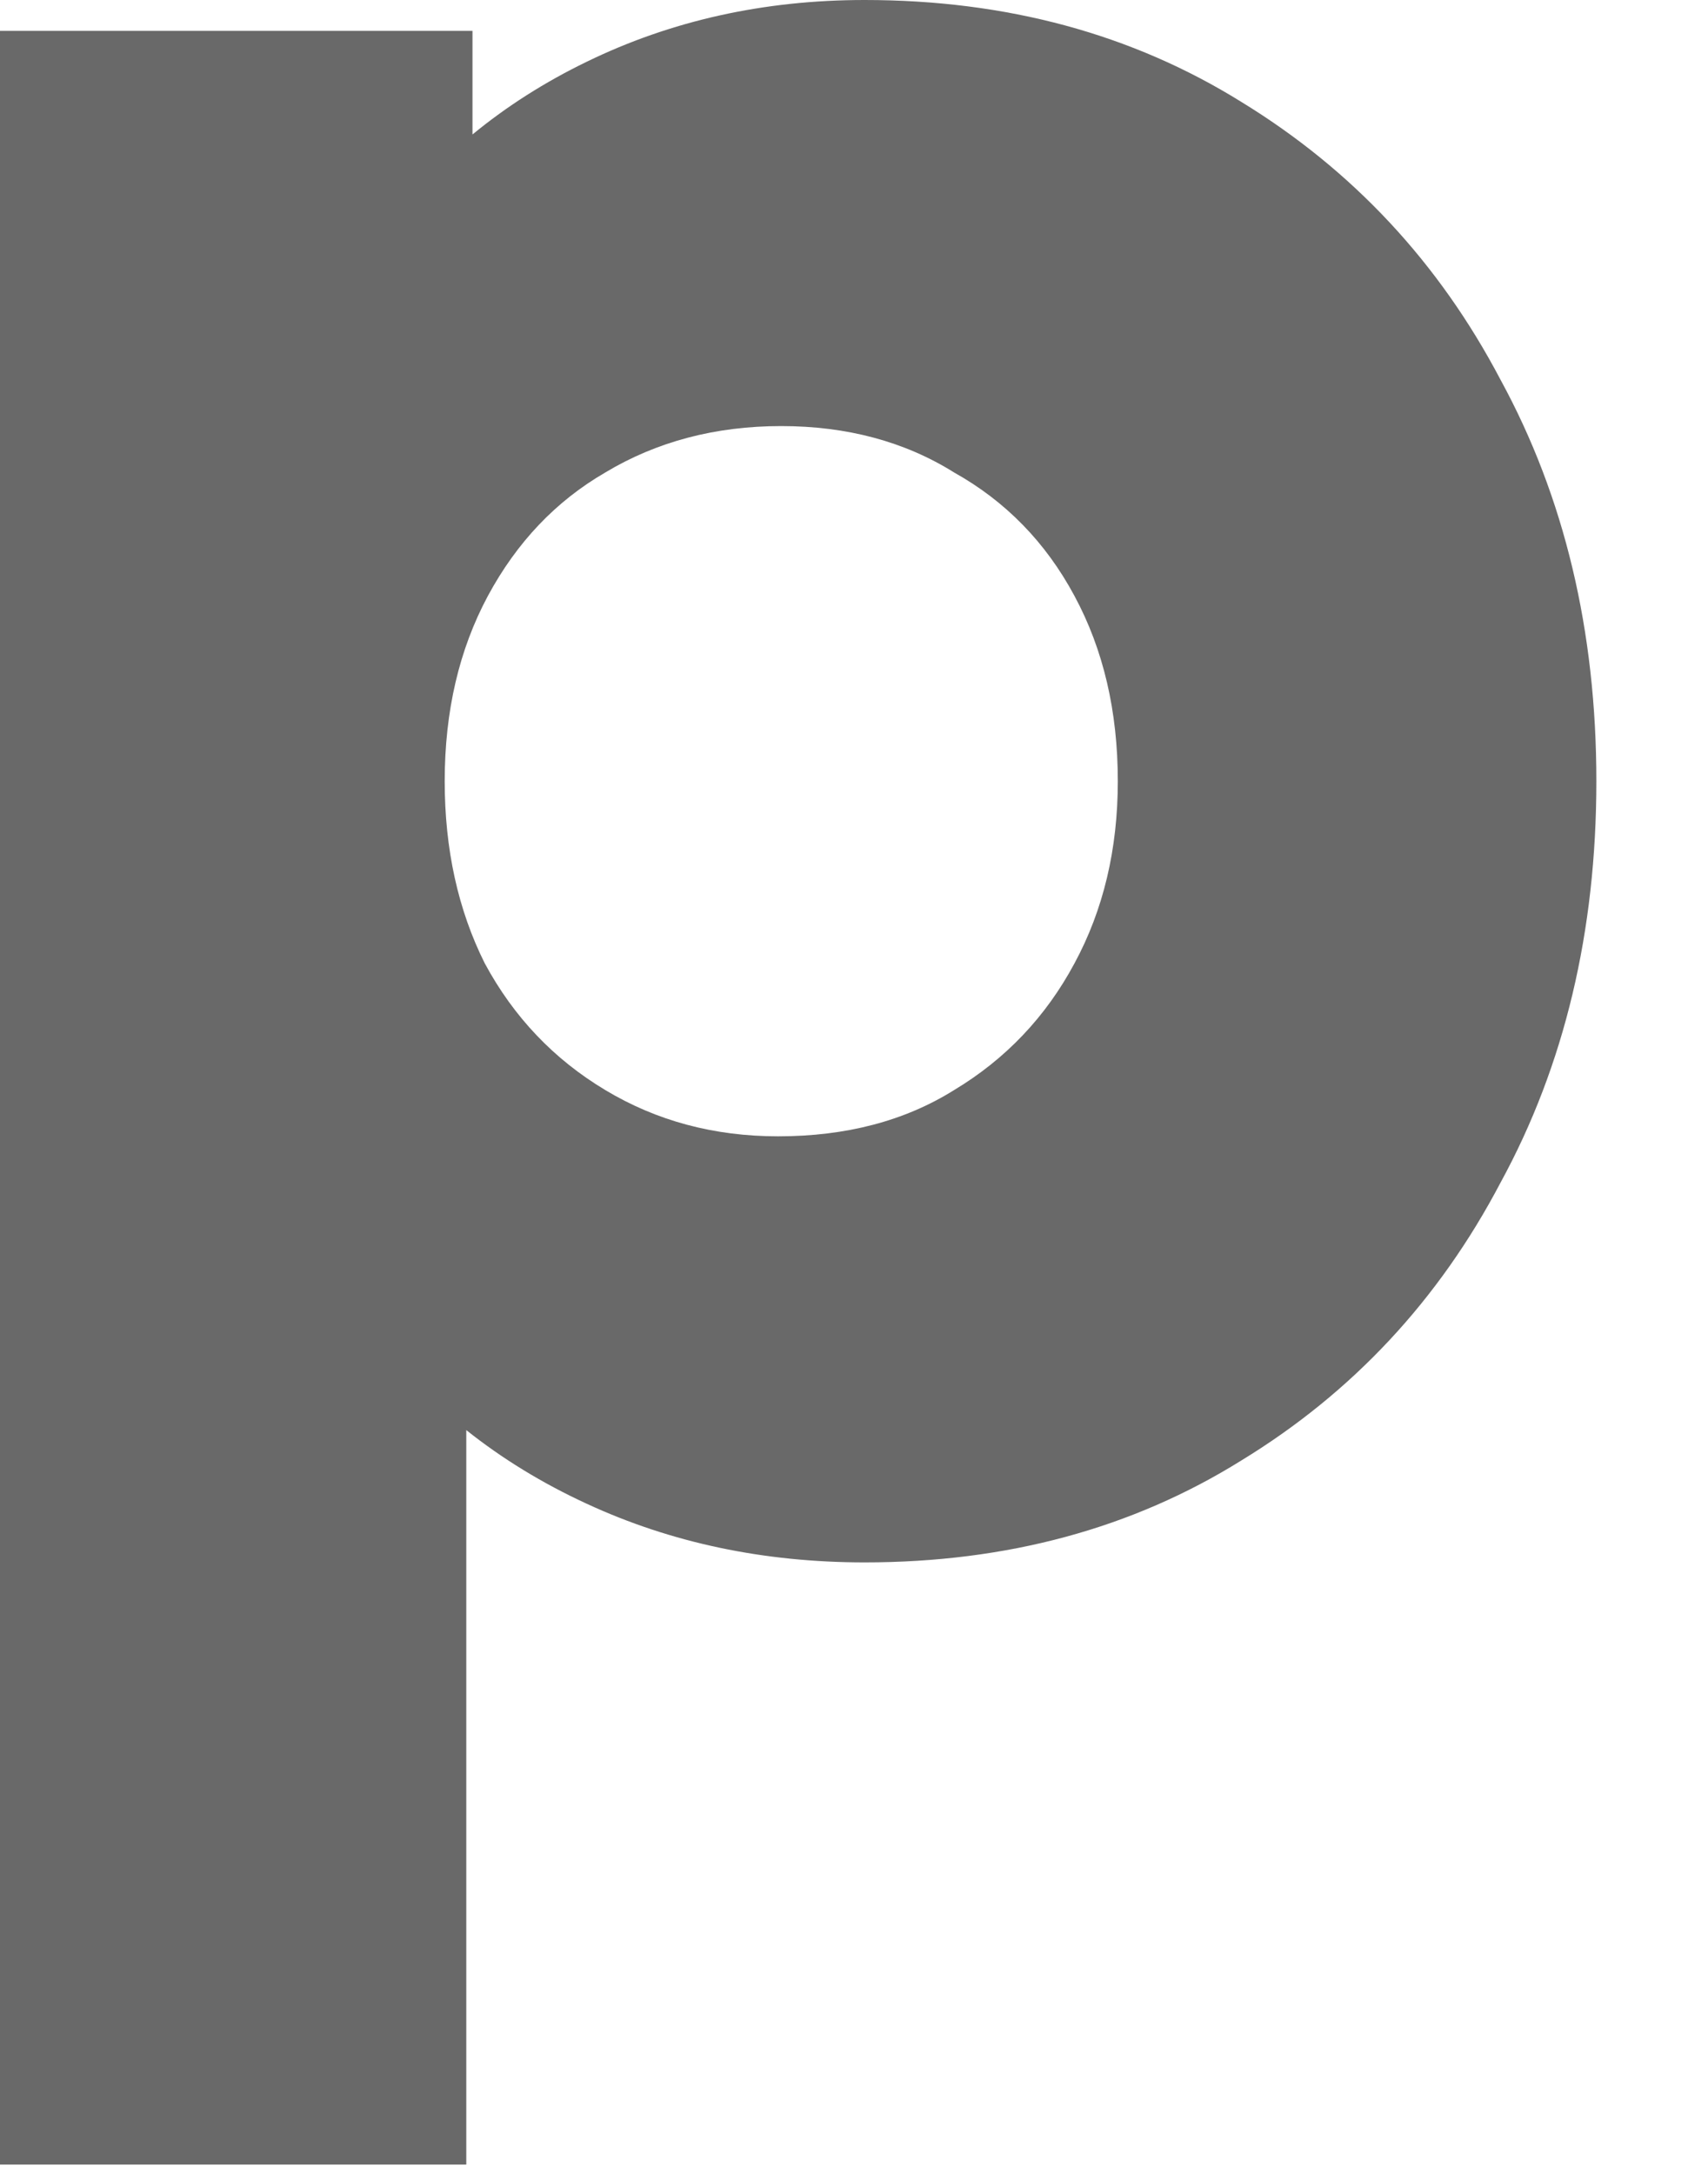 <?xml version="1.0" encoding="utf-8"?>
<svg xmlns="http://www.w3.org/2000/svg" fill="none" height="100%" overflow="visible" preserveAspectRatio="none" style="display: block;" viewBox="0 0 11 14" width="100%">
<path clip-rule="evenodd" d="M5.568 10.062C4.919 10.062 4.322 9.936 3.778 9.684C3.492 9.552 3.234 9.394 3.003 9.21V13.94H0V0.199H3.043V0.866C3.263 0.685 3.508 0.529 3.778 0.398C4.322 0.133 4.919 0 5.568 0C6.483 0 7.291 0.219 7.994 0.656C8.71 1.094 9.267 1.69 9.664 2.446C10.076 3.202 10.281 4.063 10.281 5.031C10.281 5.999 10.076 6.861 9.664 7.616C9.267 8.372 8.71 8.969 7.994 9.406C7.291 9.844 6.483 10.062 5.568 10.062ZM5.011 7.318C5.449 7.318 5.827 7.219 6.145 7.02C6.476 6.821 6.735 6.549 6.92 6.204C7.106 5.86 7.199 5.469 7.199 5.031C7.199 4.58 7.106 4.183 6.92 3.838C6.735 3.493 6.476 3.228 6.145 3.043C5.827 2.844 5.455 2.744 5.031 2.744C4.607 2.744 4.229 2.844 3.898 3.043C3.579 3.228 3.328 3.493 3.142 3.838C2.957 4.183 2.864 4.58 2.864 5.031C2.864 5.469 2.95 5.86 3.122 6.204C3.308 6.549 3.566 6.821 3.898 7.02C4.229 7.219 4.6 7.318 5.011 7.318Z" fill="#696969" fill-rule="evenodd" id="Vector"/>
</svg>